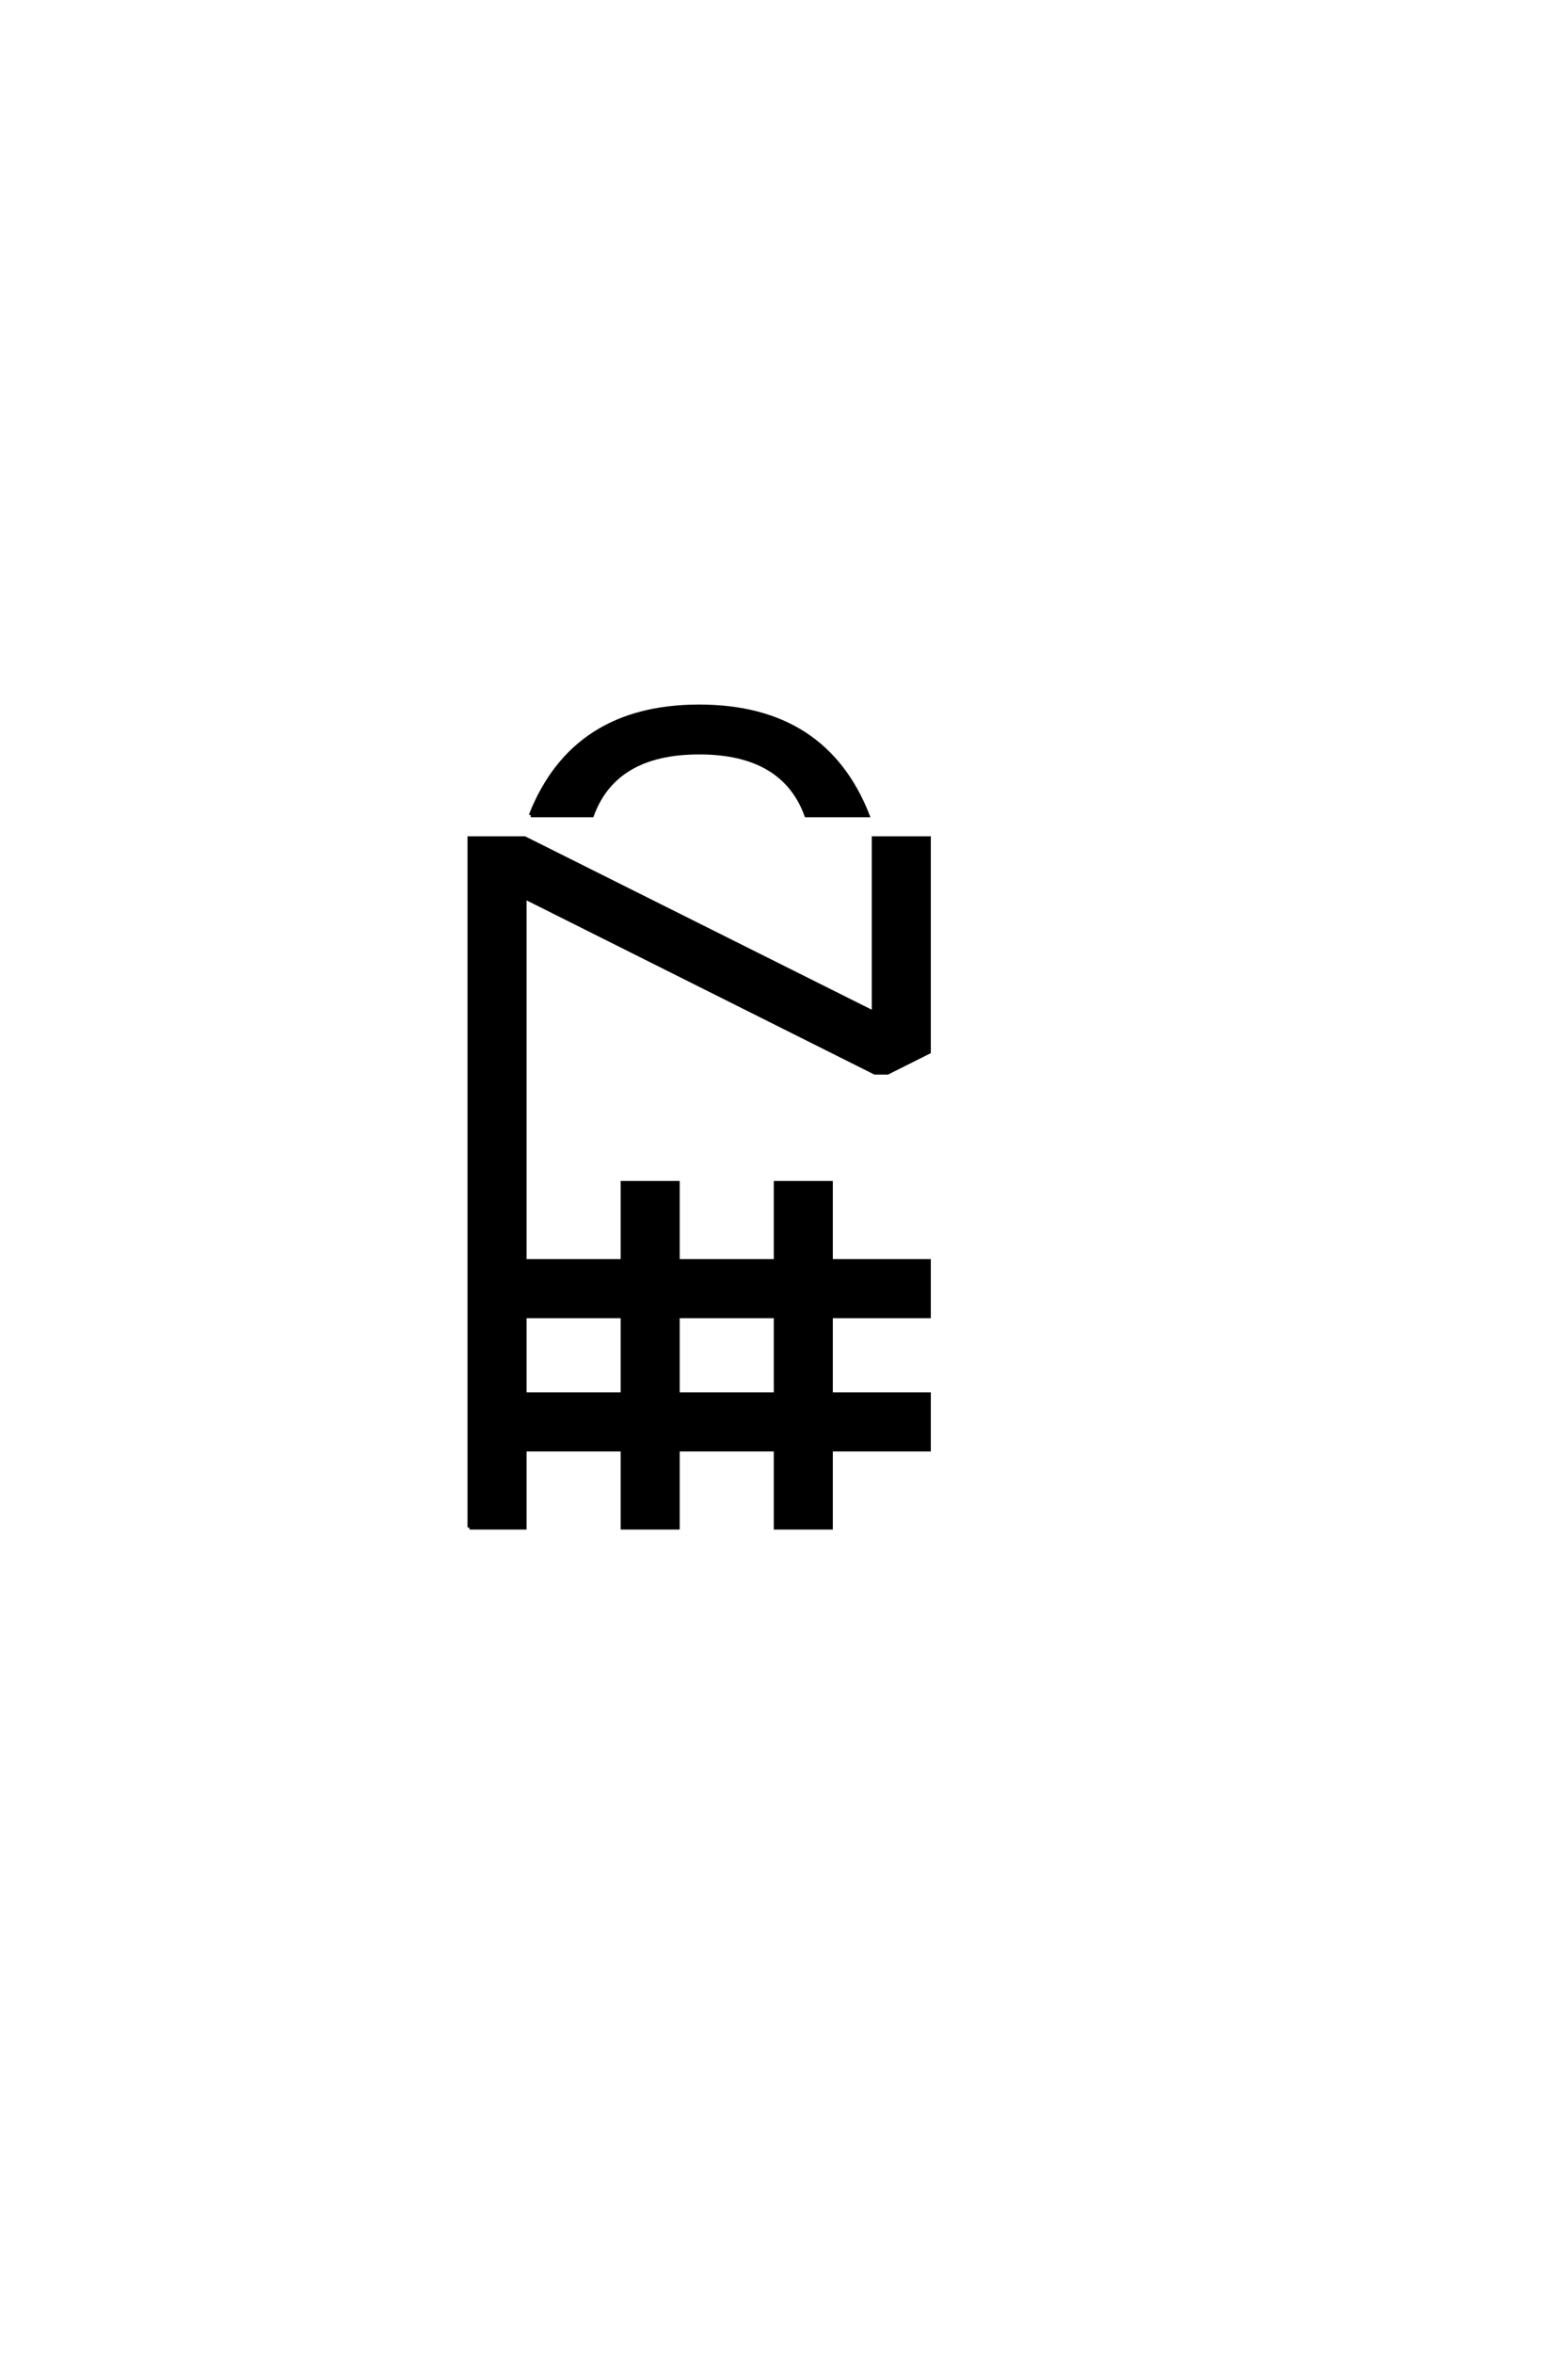 <?xml version="1.0" encoding="UTF-8"?>
<!DOCTYPE svg PUBLIC "-//W3C//DTD SVG 1.0//EN" "http://www.w3.org/TR/2001/REC-SVG-20010904/DTD/svg10.dtd">

<svg xmlns="http://www.w3.org/2000/svg" version="1.0" width="40" height="60">

  <g transform="scale(0.1 -0.1) translate(110.0 -370.0)">
    <path d="M9.766 -19.531
L9.766 156.25
L23.828 156.25
L112.891 111.719
L112.891 156.25
L126.953 156.25
L126.953 101.766
L116.406 96.484
L113.188 96.484
L23.828 141.219
L23.828 48.438
L48.828 48.438
L48.828 68.359
L62.891 68.359
L62.891 48.438
L87.891 48.438
L87.891 68.359
L101.953 68.359
L101.953 48.438
L126.953 48.438
L126.953 34.375
L101.953 34.375
L101.953 14.453
L126.953 14.453
L126.953 0.391
L101.953 0.391
L101.953 -19.531
L87.891 -19.531
L87.891 0.391
L62.891 0.391
L62.891 -19.531
L48.828 -19.531
L48.828 0.391
L23.828 0.391
L23.828 -19.531
L9.766 -19.531
L9.766 -19.531
M23.828 14.453
L48.828 14.453
L48.828 34.375
L23.828 34.375
L23.828 14.453
L23.828 14.453
M62.891 14.453
L87.891 14.453
L87.891 34.375
L62.891 34.375
L62.891 14.453
L62.891 14.453
M25.391 162.109
Q36.328 189.844 68.359 189.844
Q100.391 189.844 111.328 162.109
L95.703 162.109
Q89.844 178.125 68.359 178.125
Q46.875 178.125 41.016 162.109
L25.391 162.109
" style="fill: #000000; stroke: #000000"/>
  </g>
</svg>
